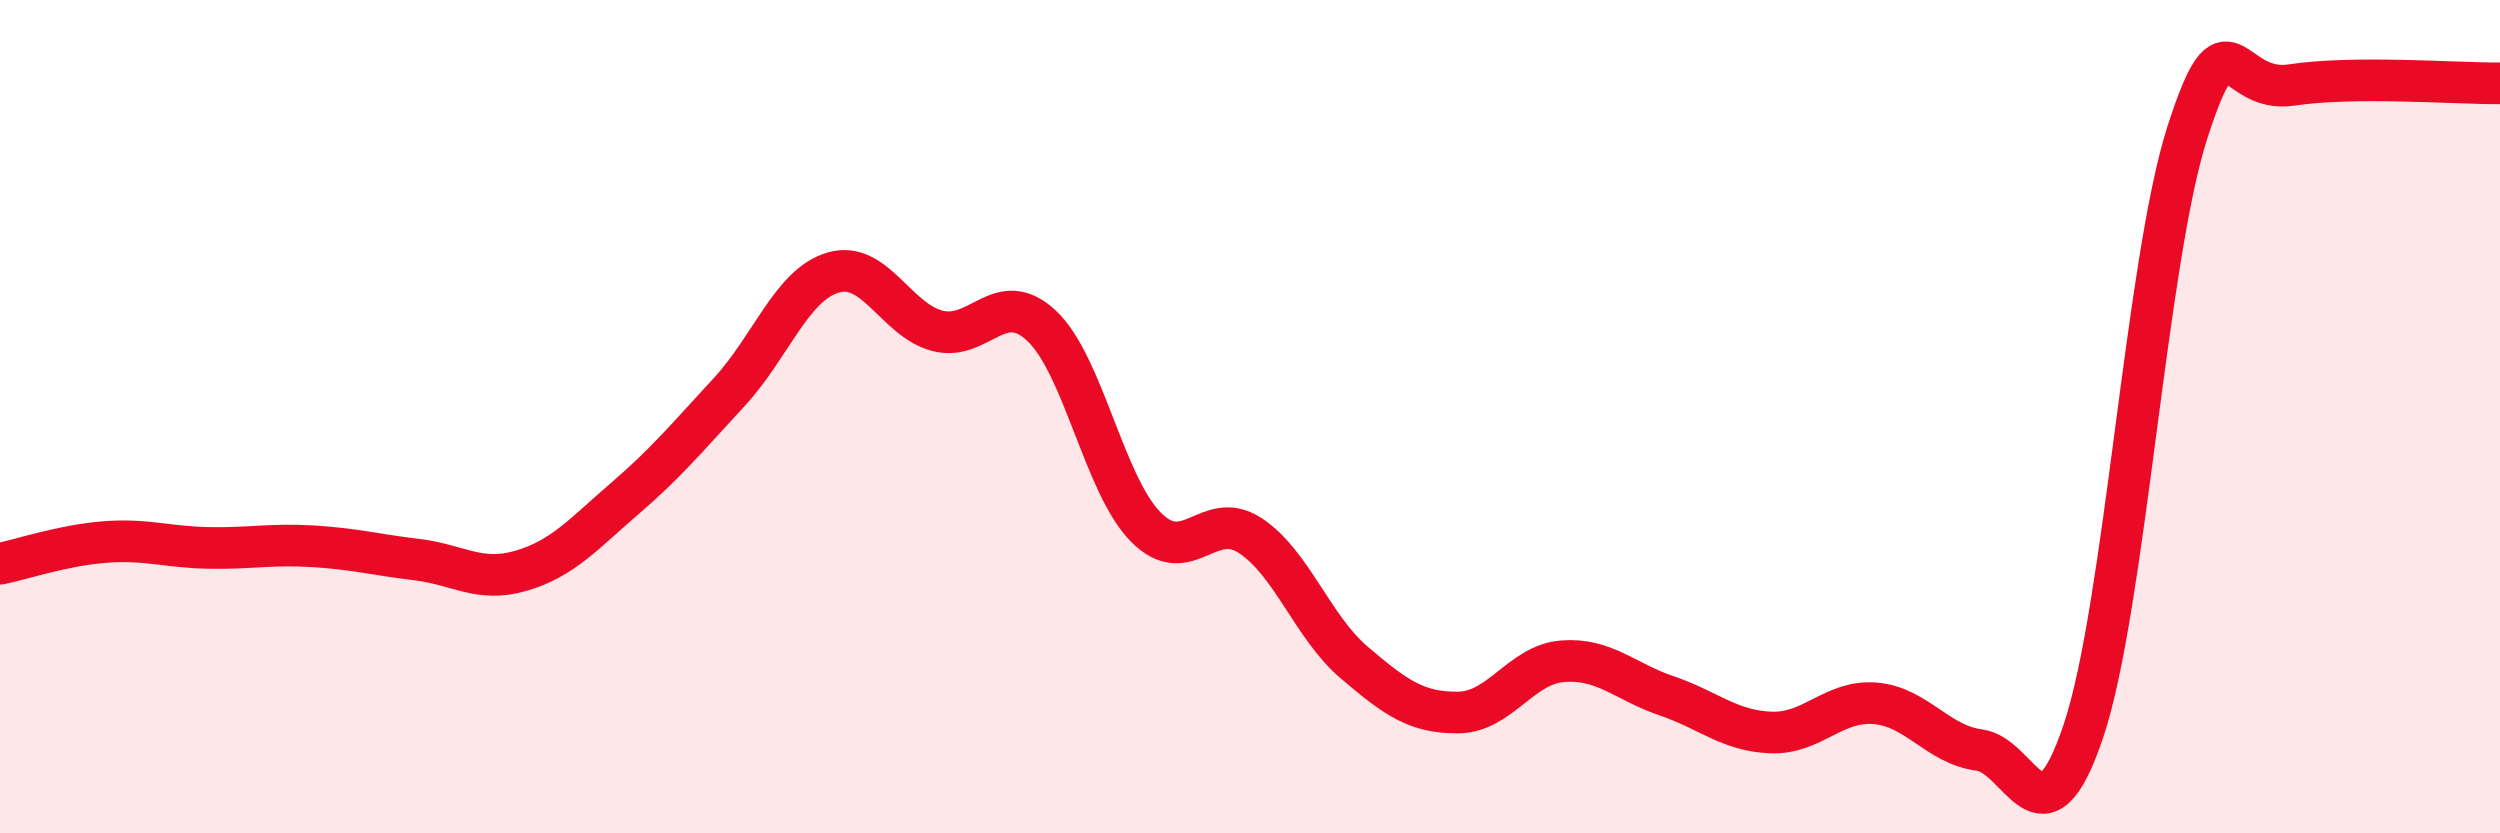 
    <svg width="60" height="20" viewBox="0 0 60 20" xmlns="http://www.w3.org/2000/svg">
      <path
        d="M 0,13.53 C 0.5,13.43 1.5,13.09 2.5,13.01 C 3.5,12.93 4,13.13 5,13.15 C 6,13.17 6.5,13.05 7.5,13.11 C 8.5,13.17 9,13.31 10,13.43 C 11,13.55 11.5,13.99 12.5,13.7 C 13.5,13.41 14,12.82 15,11.96 C 16,11.1 16.5,10.49 17.5,9.41 C 18.5,8.33 19,6.83 20,6.54 C 21,6.25 21.5,7.68 22.5,7.94 C 23.5,8.2 24,6.88 25,7.82 C 26,8.76 26.5,11.64 27.5,12.65 C 28.5,13.66 29,12.2 30,12.85 C 31,13.5 31.5,15.05 32.5,15.9 C 33.5,16.75 34,17.11 35,17.1 C 36,17.09 36.5,15.95 37.5,15.87 C 38.5,15.79 39,16.36 40,16.7 C 41,17.04 41.5,17.54 42.5,17.58 C 43.5,17.62 44,16.8 45,16.88 C 46,16.96 46.5,17.87 47.5,18 C 48.5,18.13 49,20.52 50,17.55 C 51,14.58 51.5,6.27 52.5,3.17 C 53.5,0.07 53.5,2.27 55,2.04 C 56.5,1.81 59,2.01 60,2L60 20L0 20Z"
        fill="#EB0A25"
        opacity="0.1"
        stroke-linecap="round"
        stroke-linejoin="round"
      />
      <path
        d="M 0,13.53 C 0.5,13.43 1.5,13.09 2.5,13.01 C 3.5,12.93 4,13.13 5,13.15 C 6,13.17 6.5,13.05 7.5,13.11 C 8.5,13.17 9,13.31 10,13.43 C 11,13.55 11.5,13.99 12.5,13.7 C 13.5,13.41 14,12.82 15,11.96 C 16,11.1 16.5,10.49 17.5,9.41 C 18.5,8.33 19,6.83 20,6.54 C 21,6.25 21.5,7.68 22.5,7.94 C 23.5,8.2 24,6.88 25,7.82 C 26,8.76 26.5,11.64 27.5,12.65 C 28.5,13.66 29,12.2 30,12.85 C 31,13.5 31.5,15.05 32.5,15.9 C 33.5,16.75 34,17.11 35,17.1 C 36,17.09 36.5,15.95 37.5,15.87 C 38.5,15.79 39,16.36 40,16.7 C 41,17.04 41.5,17.54 42.5,17.58 C 43.5,17.62 44,16.8 45,16.88 C 46,16.96 46.5,17.87 47.5,18 C 48.5,18.13 49,20.52 50,17.55 C 51,14.58 51.5,6.27 52.5,3.17 C 53.5,0.07 53.5,2.27 55,2.04 C 56.5,1.81 59,2.01 60,2"
        stroke="#EB0A25"
        stroke-width="1"
        fill="none"
        stroke-linecap="round"
        stroke-linejoin="round"
      />
    </svg>
  
